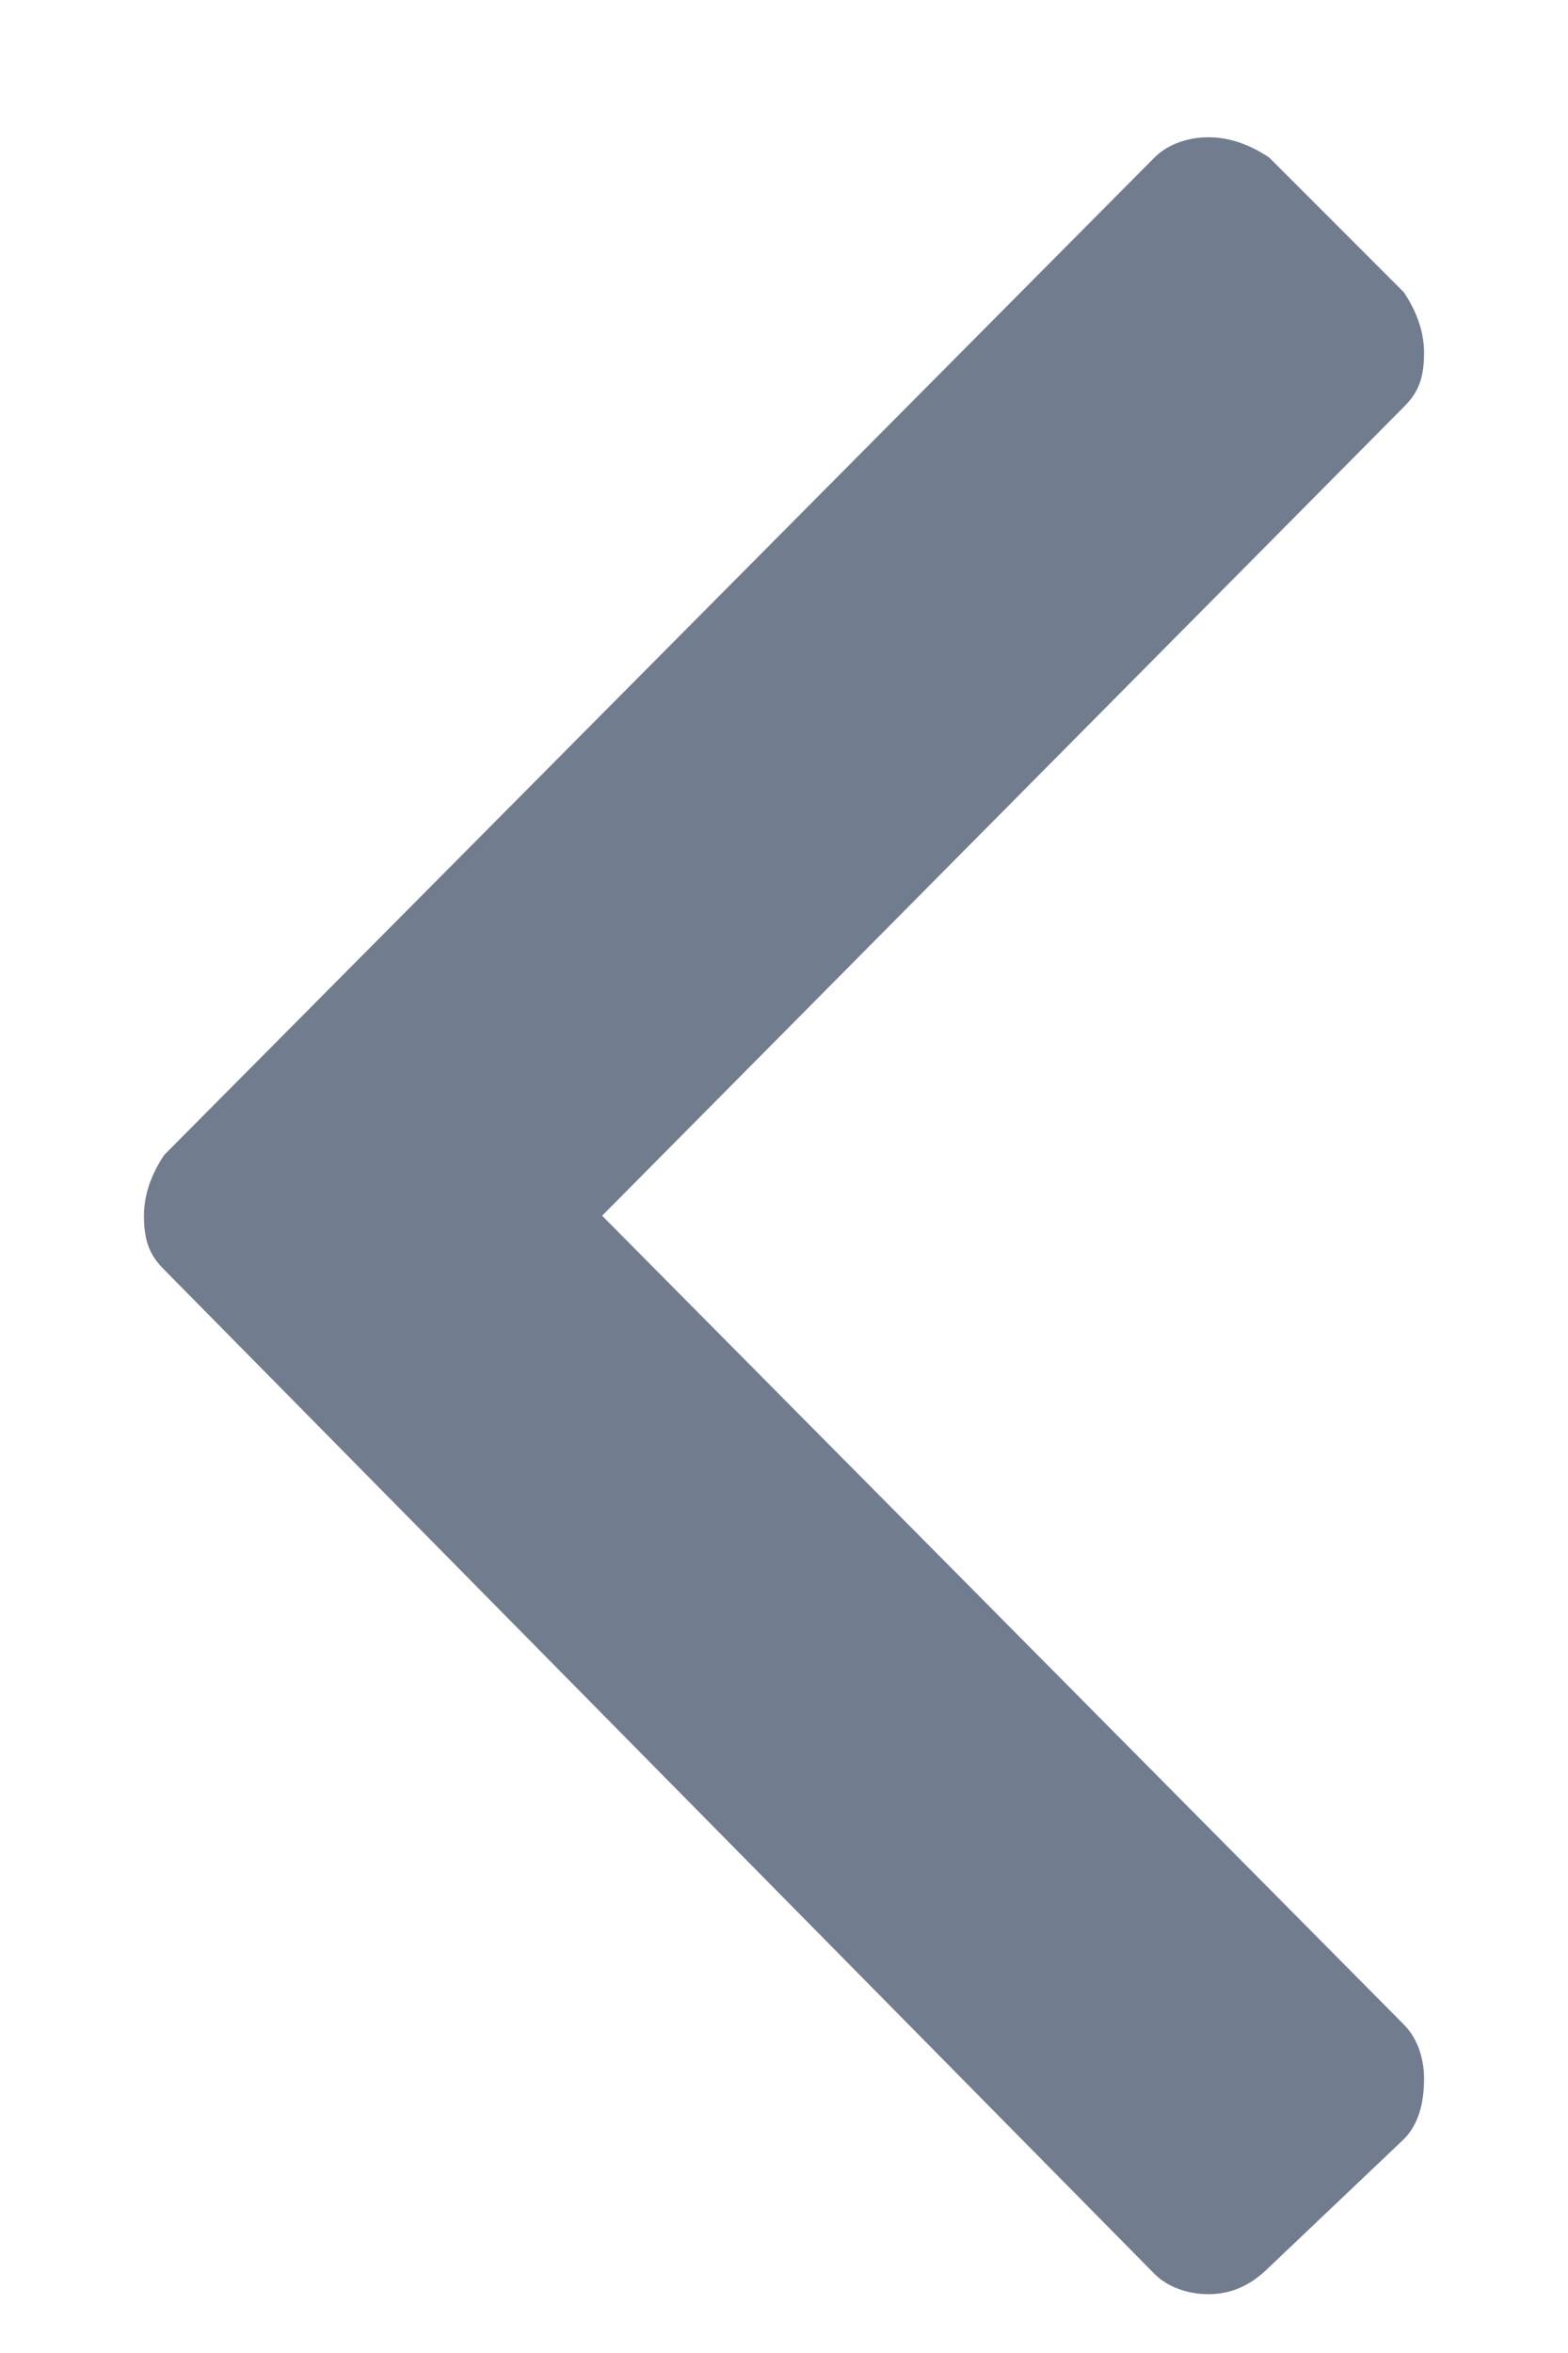 <svg width="10" height="15" viewBox="0 0 10 15" fill="none" xmlns="http://www.w3.org/2000/svg">
<path d="M1.047 7.363C0.961 7.492 0.918 7.621 0.918 7.75C0.918 7.922 0.961 8.008 1.047 8.094L7.363 14.496C7.449 14.582 7.578 14.625 7.707 14.625C7.836 14.625 7.965 14.582 8.094 14.453L8.953 13.637C9.039 13.551 9.082 13.422 9.082 13.25C9.082 13.121 9.039 12.992 8.953 12.906L3.84 7.75L8.953 2.594C9.039 2.508 9.082 2.422 9.082 2.25C9.082 2.121 9.039 1.992 8.953 1.863L8.094 1.004C7.965 0.918 7.836 0.875 7.707 0.875C7.578 0.875 7.449 0.918 7.363 1.004L1.047 7.363Z" fill="#727C8F"/>
</svg>
